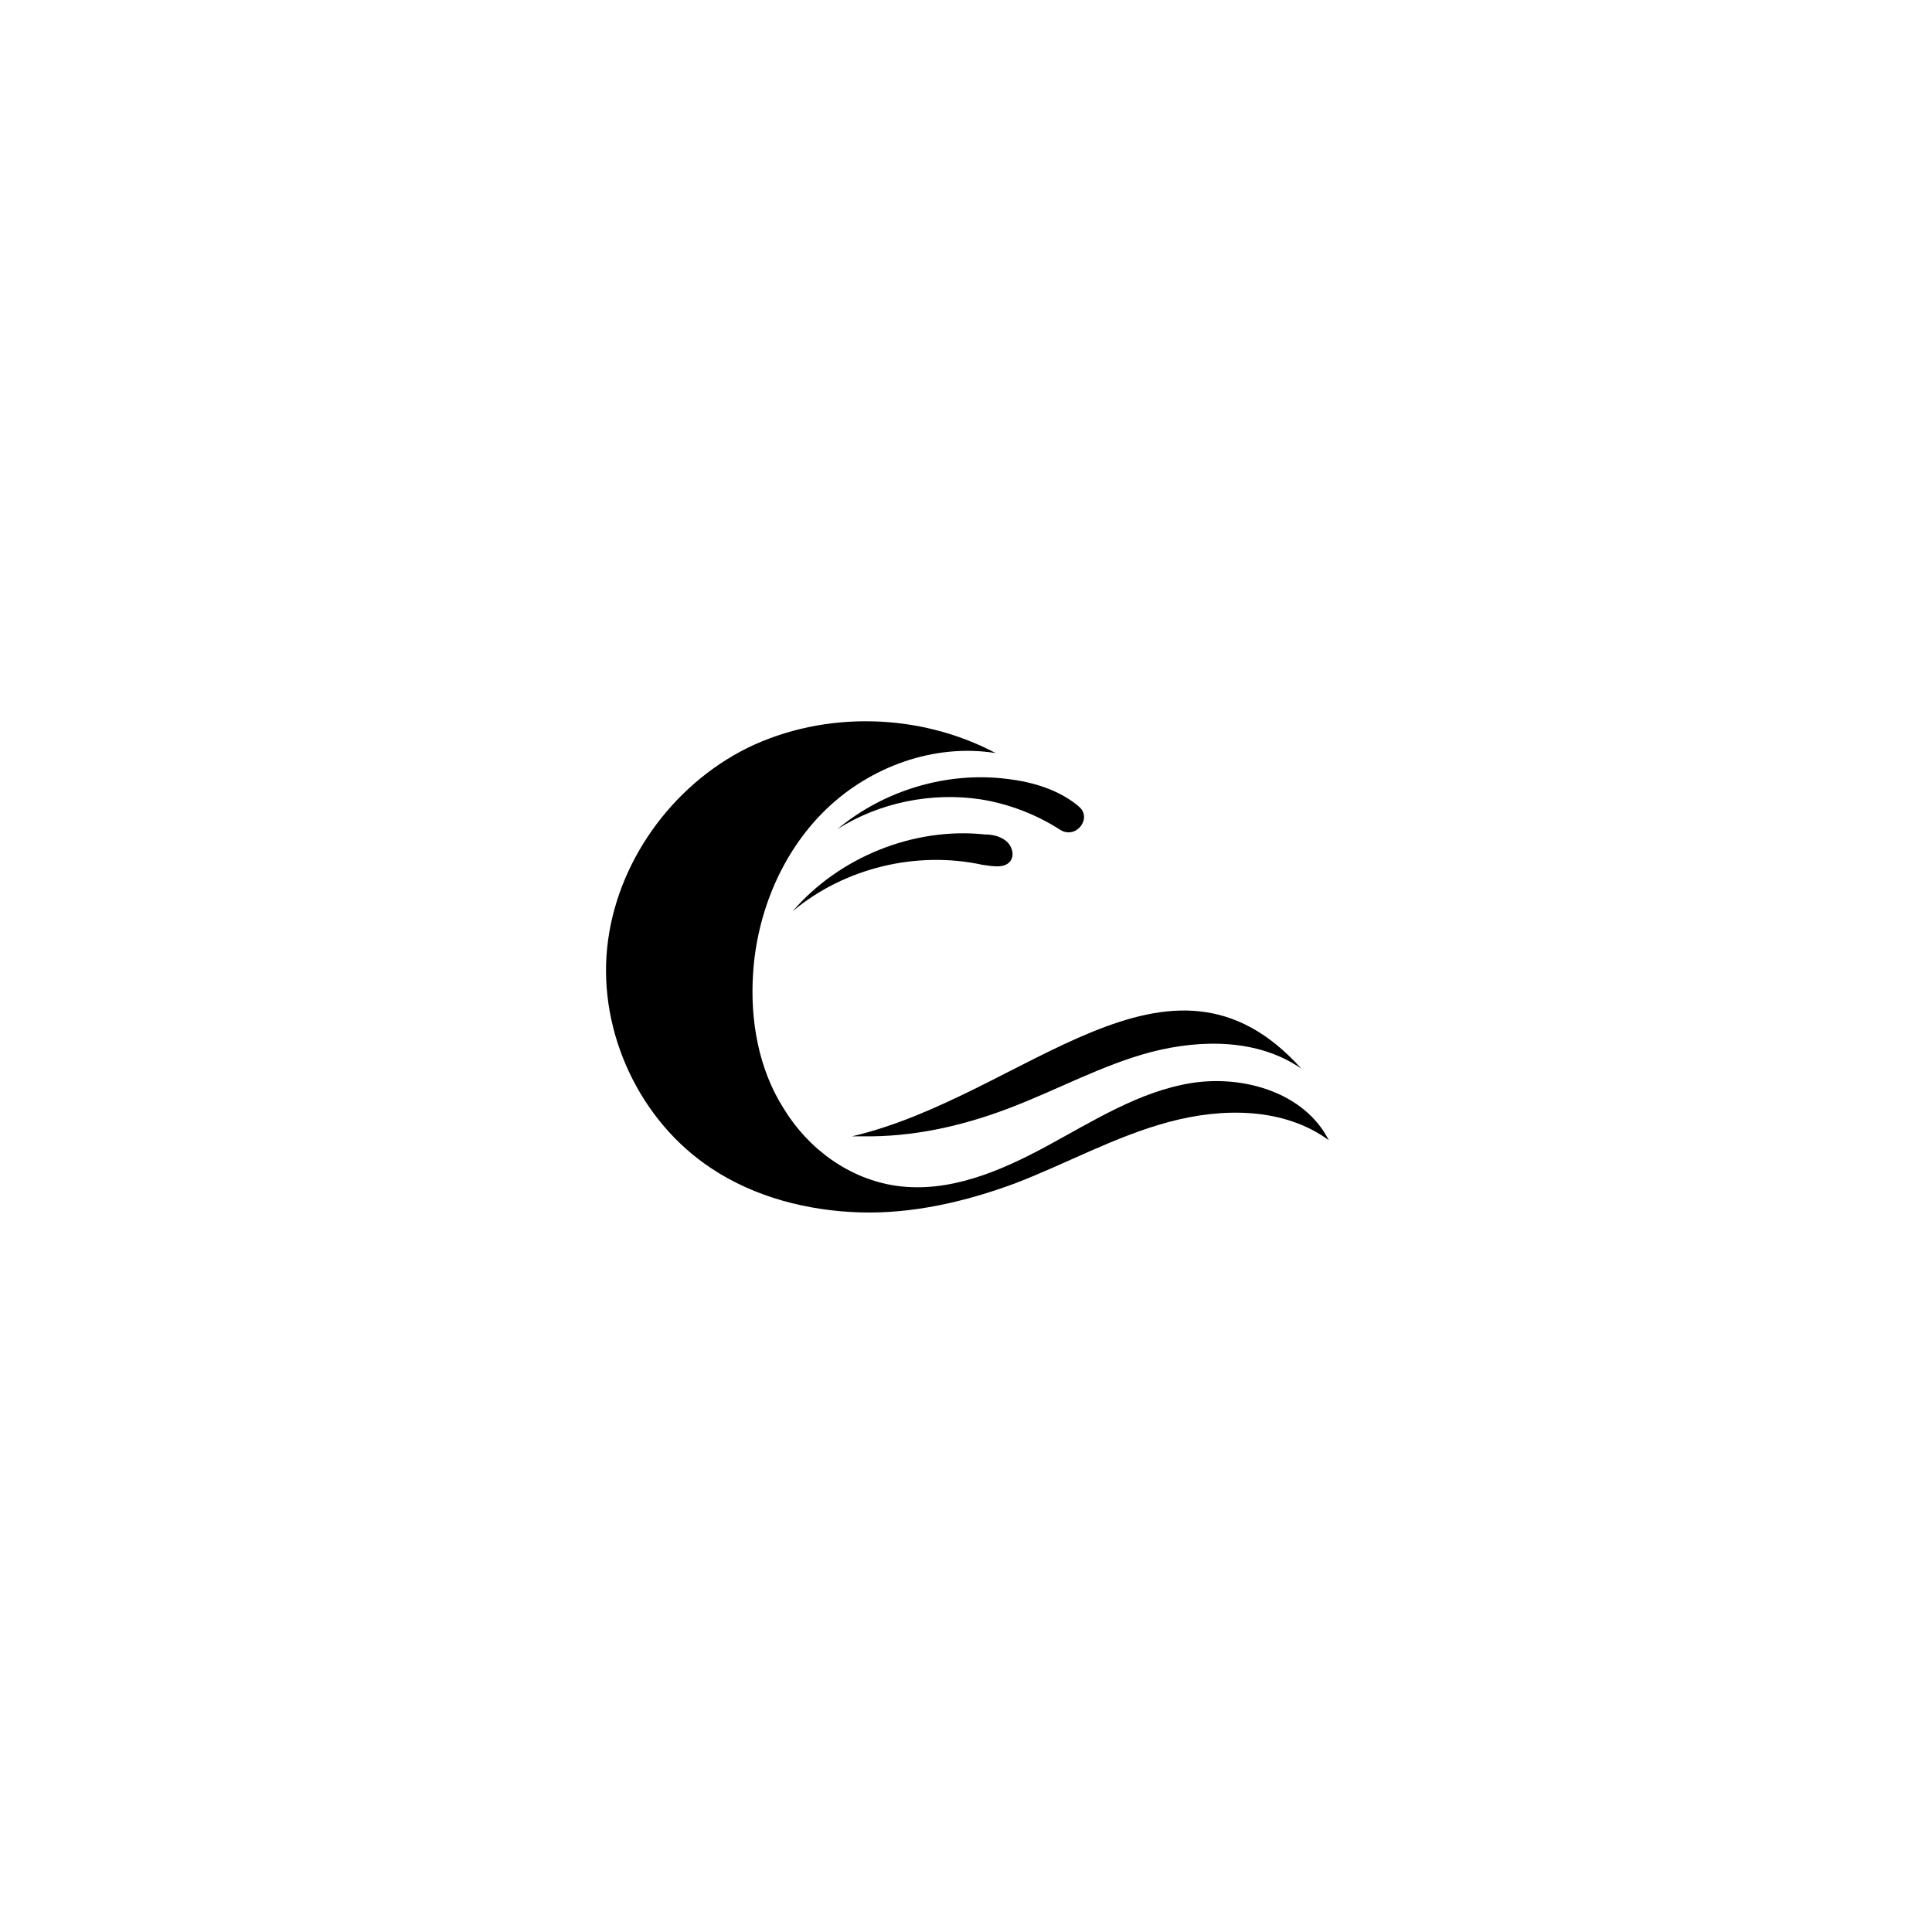 <?xml version="1.0" encoding="UTF-8"?>
<!-- Uploaded to: SVG Repo, www.svgrepo.com, Generator: SVG Repo Mixer Tools -->
<svg fill="#000000" width="800px" height="800px" version="1.1" viewBox="144 144 512 512" xmlns="http://www.w3.org/2000/svg">
 <g>
  <path d="m459.65 431.03c-13.703 2.215-25.996 10.078-38.289 16.727-12.293 6.648-25.996 12.496-39.902 10.48-12.496-1.812-23.375-9.875-29.824-20.555-6.648-10.48-8.867-23.375-8.062-35.668 1.008-16.121 7.656-32.242 19.348-43.527 11.688-11.285 28.617-17.531 44.941-14.914-20.152-10.68-45.344-11.285-65.695-1.41-20.355 10.078-35.066 30.832-37.281 53.203-2.215 22.371 8.664 45.746 27.609 58.242 11.488 7.656 25.594 11.285 39.5 11.688s27.809-2.82 40.91-7.656c13.703-5.238 26.602-12.496 40.91-16.324s30.43-3.828 42.32 4.836c-6.457-12.699-22.781-17.336-36.484-15.121z"/>
  <path d="m411.89 371.99c1.008-1.613 0.203-4.031-1.41-5.238-1.613-1.211-3.629-1.613-5.441-1.613-18.941-2.016-38.691 6.047-50.984 20.355 13.703-11.488 32.848-16.121 50.383-12.293 2.82 0.398 6.043 1.004 7.453-1.211z"/>
  <path d="m365.94 363.72c11.082-7.055 24.988-9.875 38.09-7.859 7.457 1.211 14.711 4.031 20.957 8.062 4.231 2.621 8.664-3.223 4.836-6.246l-0.203-0.203c-5.238-4.231-11.891-6.246-18.742-7.055-15.918-2.012-32.645 3.023-44.938 13.301z"/>
  <path d="m372.59 445.14c13.098 0.203 25.996-2.621 38.289-7.254 12.898-4.836 25.191-11.688 38.289-15.113 13.301-3.426 28.414-3.426 39.699 4.434-35.066-39.094-73.355 7.254-119.1 17.938 1.012-0.004 1.816-0.004 2.824-0.004z"/>
 </g>
</svg>